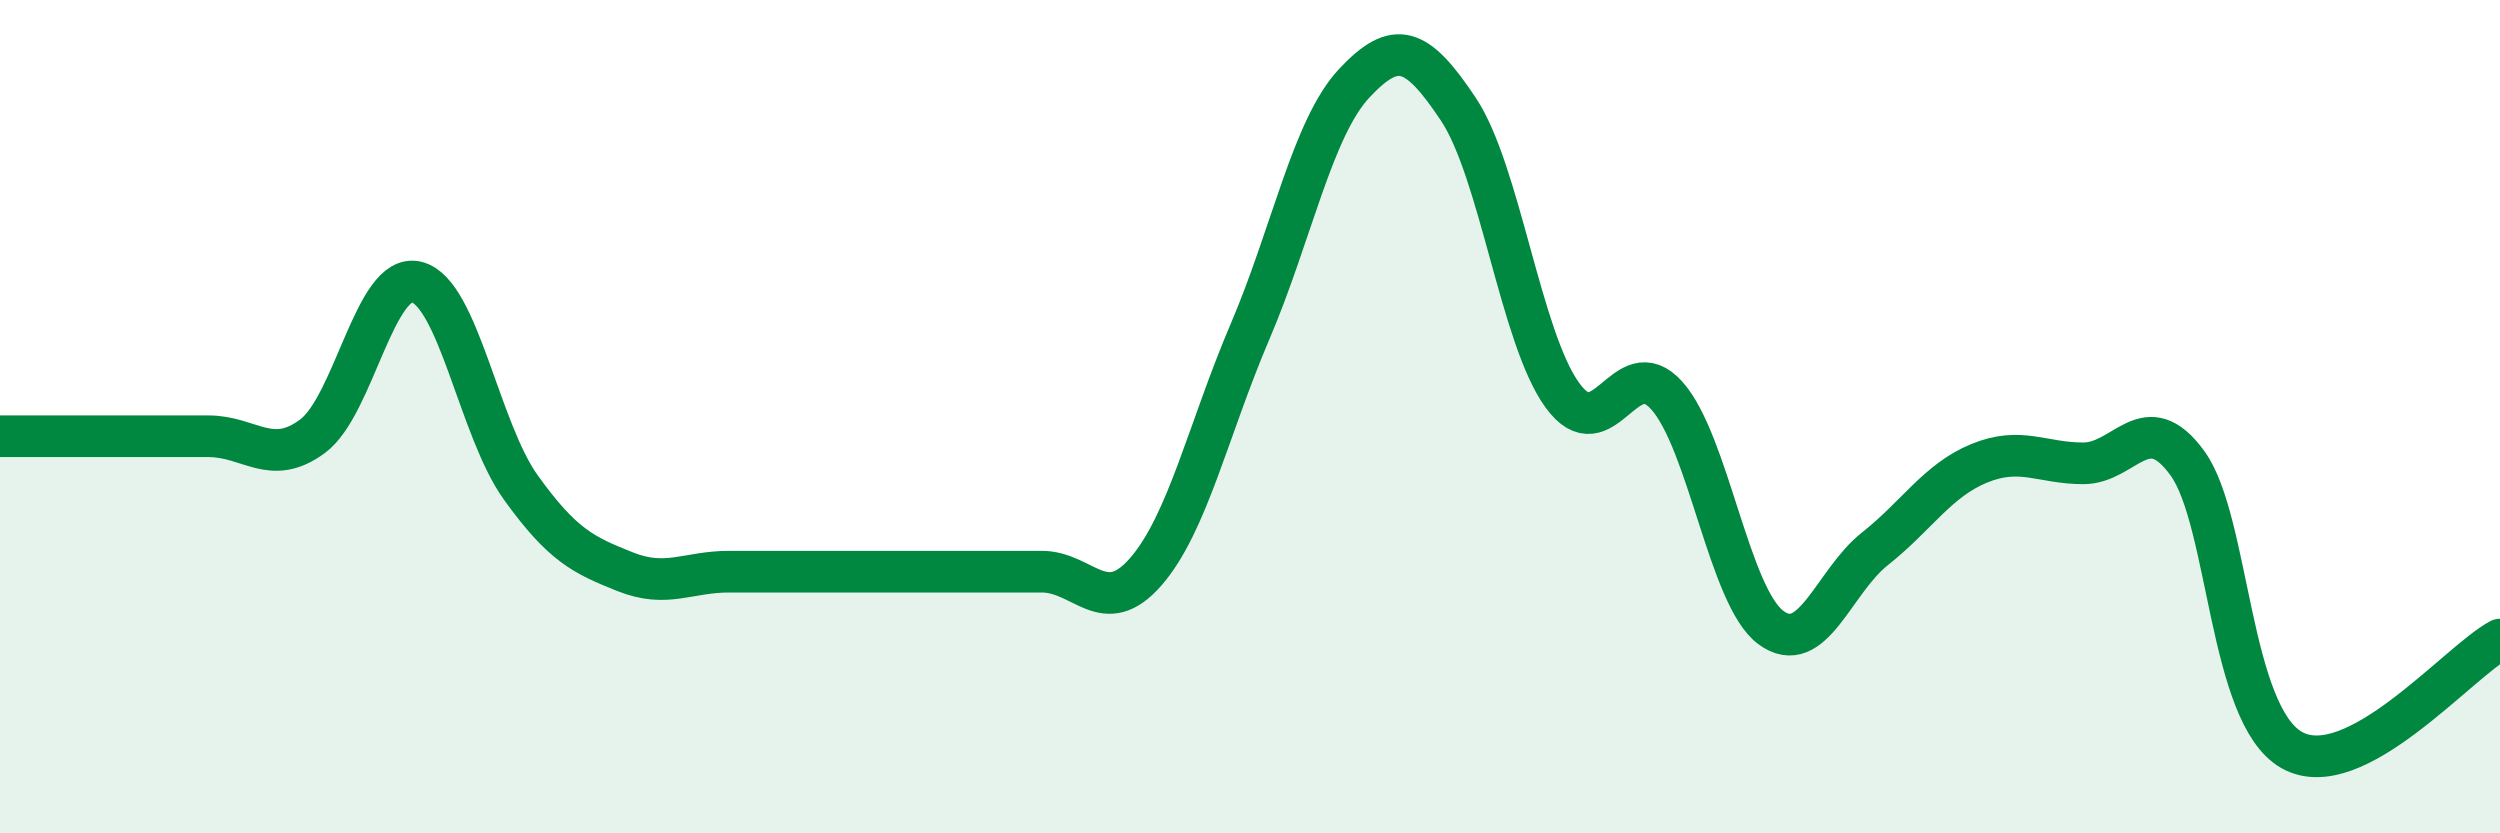 
    <svg width="60" height="20" viewBox="0 0 60 20" xmlns="http://www.w3.org/2000/svg">
      <path
        d="M 0,10.47 C 0.5,10.47 1.5,10.47 2.5,10.47 C 3.5,10.47 4,10.47 5,10.47 C 6,10.47 6.5,11.21 7.5,10.47 C 8.5,9.73 9,6.52 10,6.77 C 11,7.02 11.5,10.31 12.5,11.7 C 13.5,13.09 14,13.32 15,13.72 C 16,14.12 16.5,13.72 17.5,13.72 C 18.5,13.72 19,13.72 20,13.72 C 21,13.72 21.5,13.72 22.5,13.72 C 23.5,13.72 24,13.72 25,13.72 C 26,13.72 26.5,14.87 27.5,13.72 C 28.5,12.57 29,10.3 30,7.96 C 31,5.62 31.5,3.07 32.5,2 C 33.5,0.93 34,1.12 35,2.62 C 36,4.12 36.5,8.12 37.5,9.49 C 38.5,10.86 39,8.38 40,9.49 C 41,10.6 41.5,14.32 42.5,15.06 C 43.5,15.8 44,13.96 45,13.17 C 46,12.38 46.5,11.53 47.5,11.12 C 48.5,10.71 49,11.12 50,11.12 C 51,11.12 51.5,9.74 52.5,11.12 C 53.5,12.5 53.5,17.15 55,18 C 56.5,18.85 59,15.88 60,15.35L60 20L0 20Z"
        fill="#008740"
        opacity="0.1"
        stroke-linecap="round"
        stroke-linejoin="round"
      />
      <path
        d="M 0,10.47 C 0.5,10.47 1.5,10.47 2.5,10.47 C 3.5,10.47 4,10.47 5,10.47 C 6,10.47 6.5,11.21 7.5,10.47 C 8.5,9.73 9,6.52 10,6.77 C 11,7.02 11.5,10.31 12.5,11.7 C 13.5,13.09 14,13.32 15,13.72 C 16,14.12 16.5,13.72 17.5,13.72 C 18.5,13.72 19,13.72 20,13.72 C 21,13.72 21.5,13.72 22.5,13.72 C 23.5,13.72 24,13.72 25,13.72 C 26,13.72 26.5,14.87 27.5,13.72 C 28.5,12.57 29,10.3 30,7.96 C 31,5.62 31.5,3.07 32.5,2 C 33.5,0.93 34,1.12 35,2.62 C 36,4.12 36.5,8.12 37.5,9.49 C 38.5,10.86 39,8.38 40,9.49 C 41,10.6 41.5,14.32 42.5,15.06 C 43.5,15.8 44,13.96 45,13.17 C 46,12.38 46.5,11.53 47.5,11.12 C 48.5,10.71 49,11.12 50,11.12 C 51,11.12 51.5,9.74 52.5,11.12 C 53.5,12.5 53.5,17.15 55,18 C 56.5,18.85 59,15.88 60,15.35"
        stroke="#008740"
        stroke-width="1"
        fill="none"
        stroke-linecap="round"
        stroke-linejoin="round"
      />
    </svg>
  
